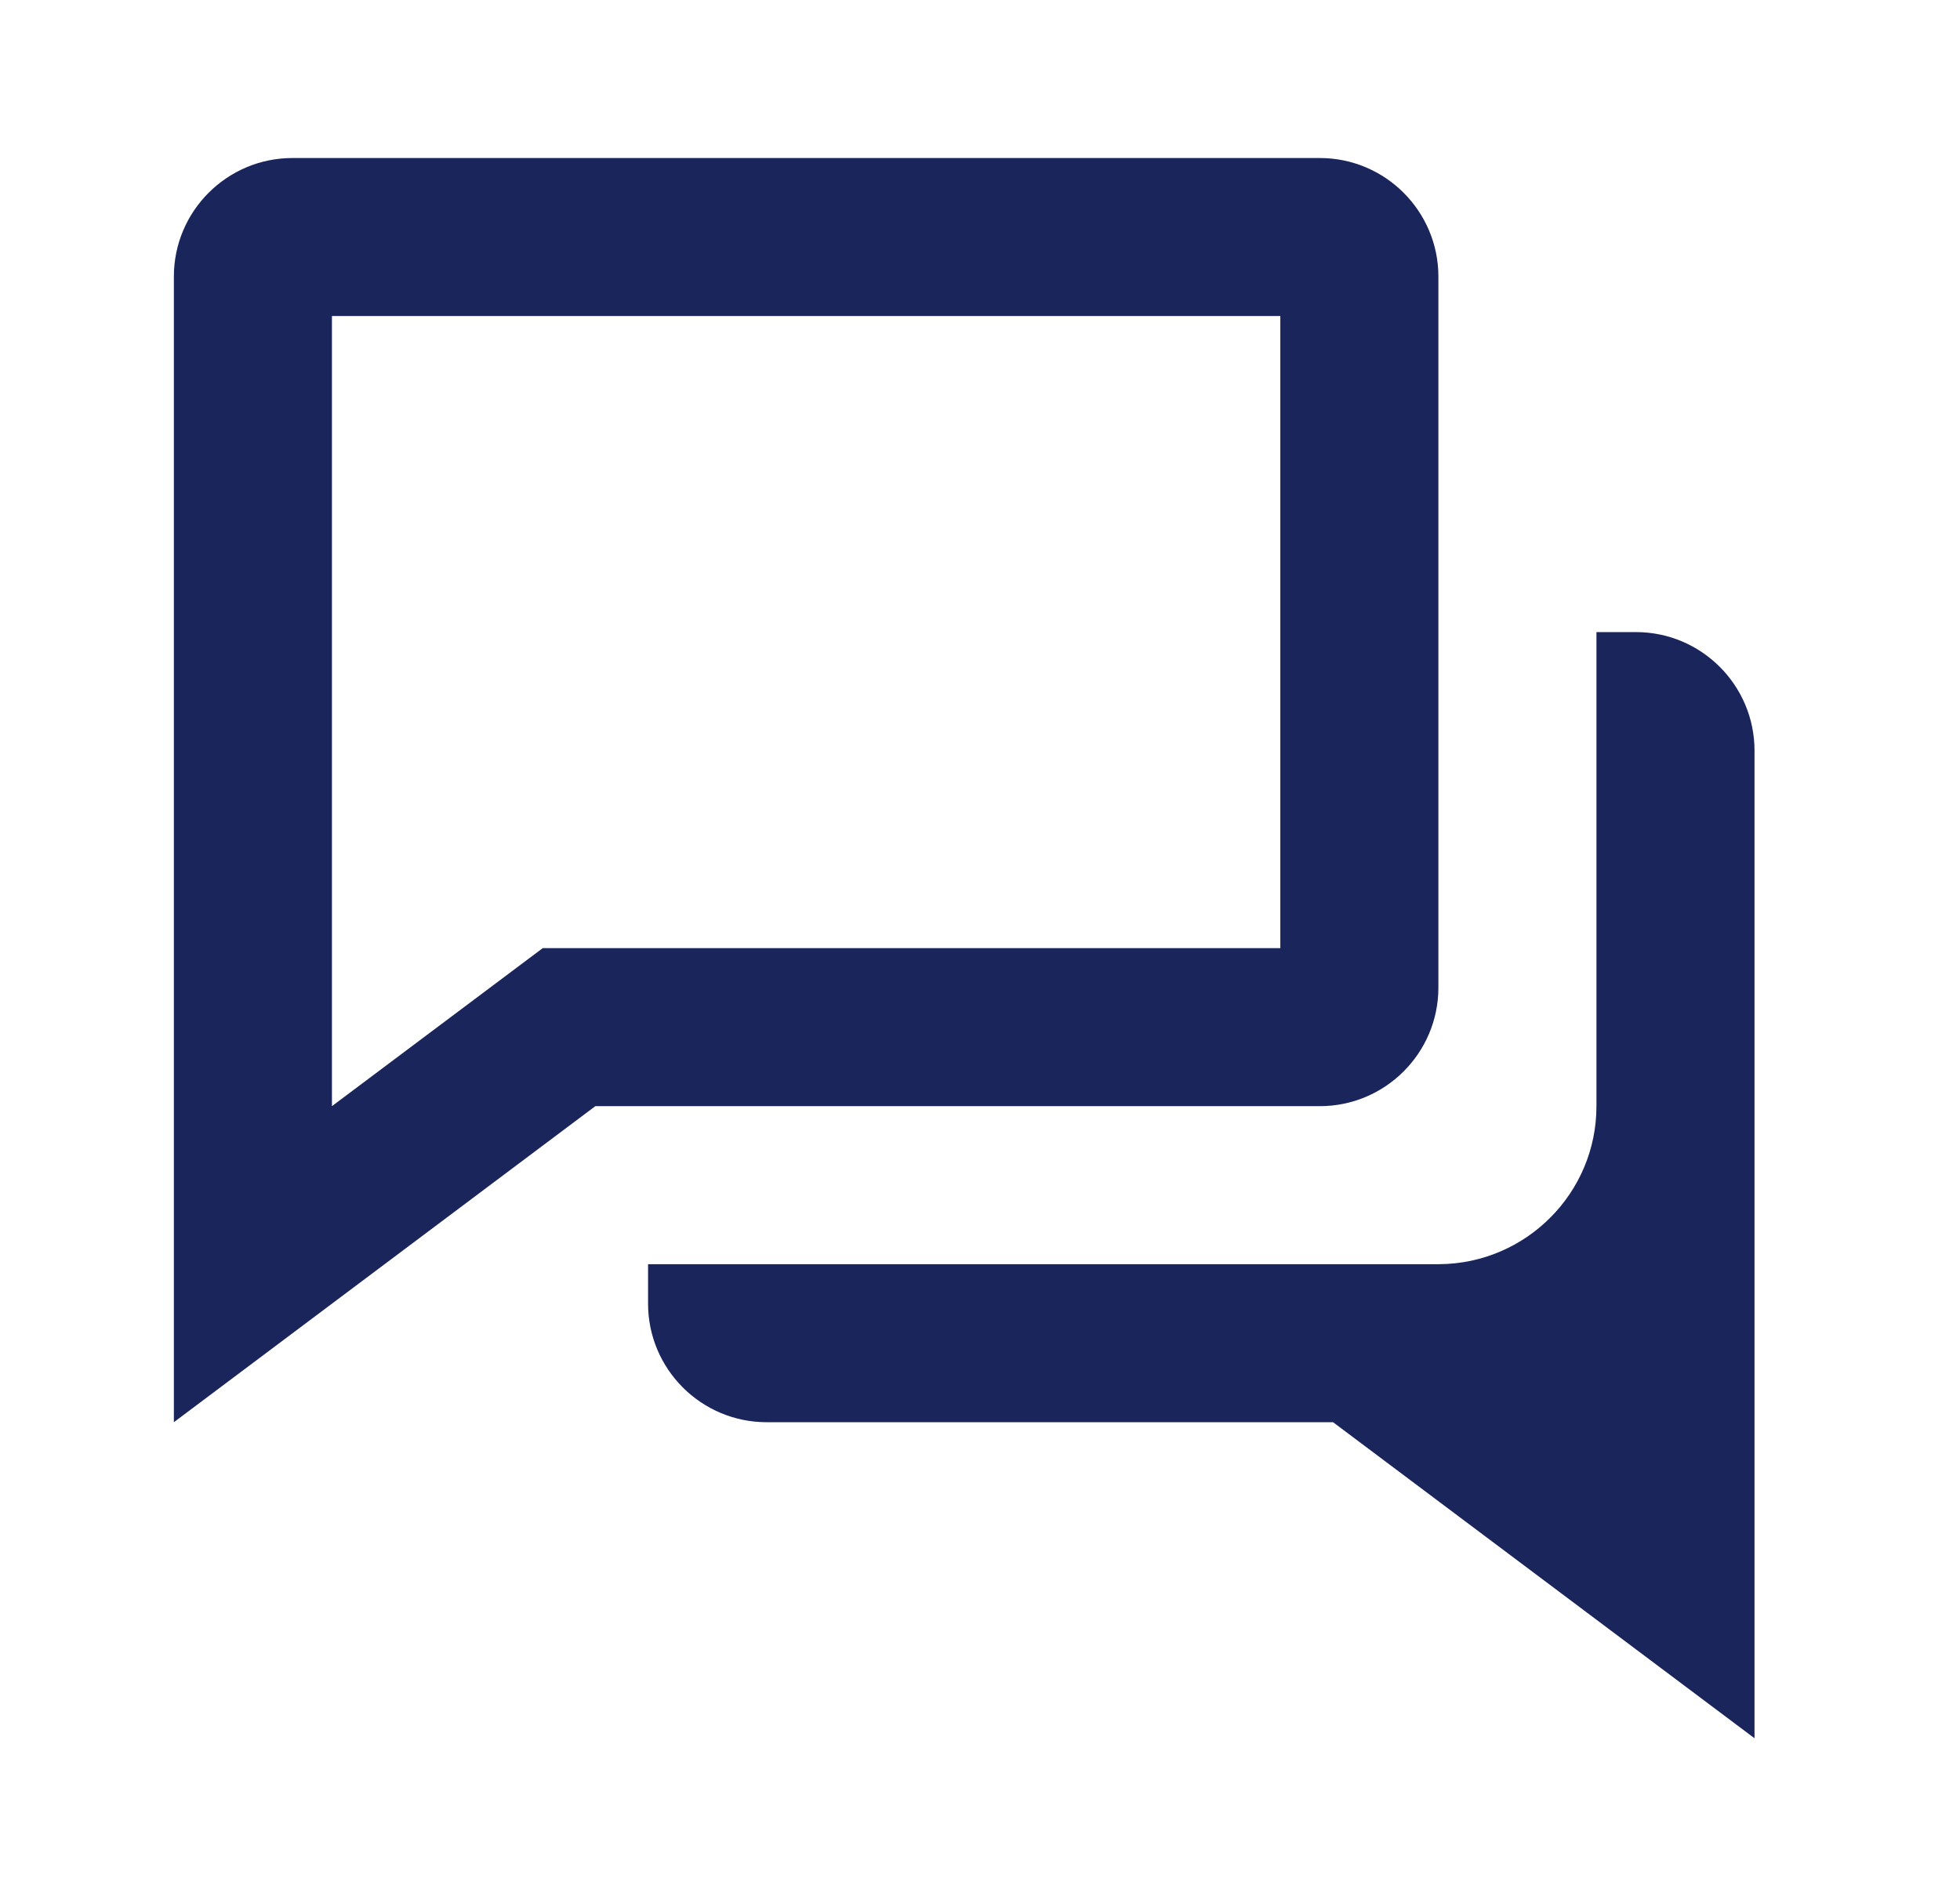 <svg width="31" height="30" viewBox="0 0 31 30" fill="none" xmlns="http://www.w3.org/2000/svg">
<g id="Icon / conversation">
<g id="icon">
<path d="M20.875 17.5C21.909 17.5 22.75 16.659 22.75 15.625V4.375C22.75 3.341 21.909 2.5 20.875 2.5H4.625C3.591 2.5 2.75 3.341 2.75 4.375V22.5L9.416 17.5H20.875ZM8.584 15L5.25 17.5V5H20.25V15H8.584Z" fill="#19255B"/>
<path d="M25.875 10H25.25V17.501C25.25 18.876 24.134 19.992 22.762 20H10.25V20.625C10.25 21.659 11.091 22.5 12.125 22.5H21.084L27.75 27.5V11.875C27.75 10.841 26.909 10 25.875 10Z" fill="#19255B"/>
</g>
</g>
</svg>

